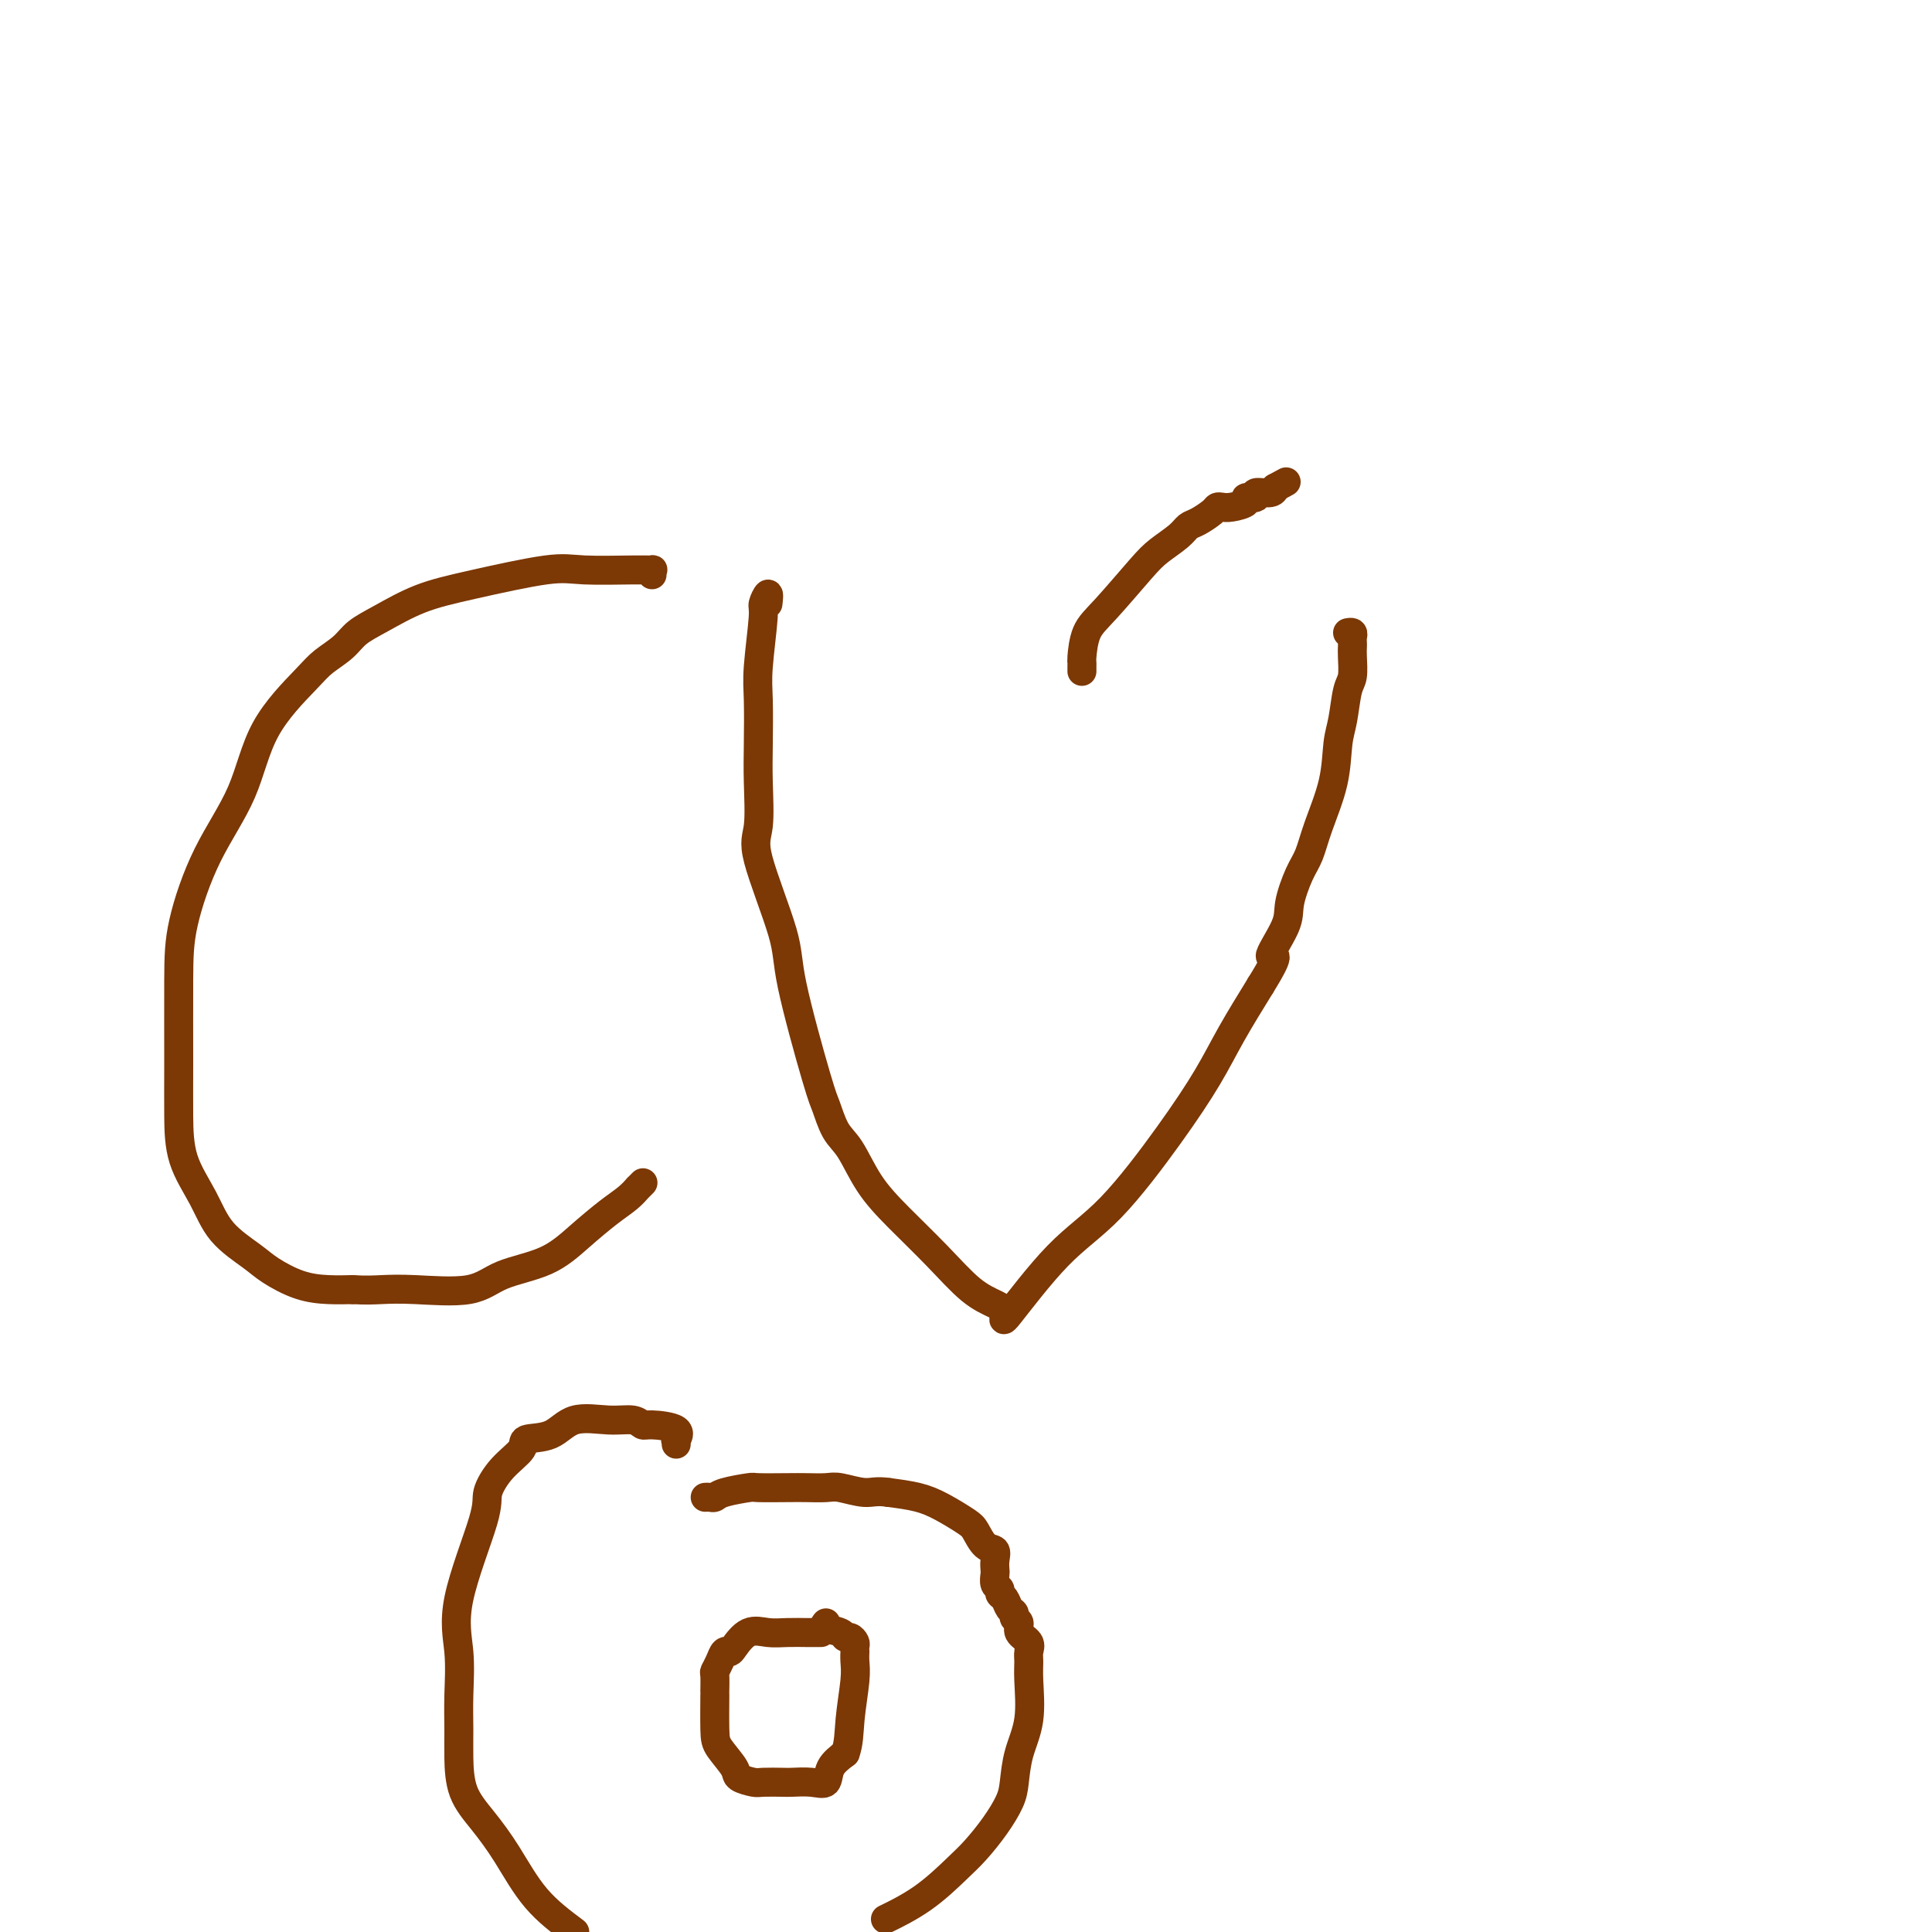 <svg viewBox='0 0 400 400' version='1.1' xmlns='http://www.w3.org/2000/svg' xmlns:xlink='http://www.w3.org/1999/xlink'><g fill='none' stroke='#7C3805' stroke-width='6' stroke-linecap='round' stroke-linejoin='round'><path d='M135,119c-0.050,-0.424 -0.100,-0.848 0,-1c0.100,-0.152 0.351,-0.031 0,0c-0.351,0.031 -1.305,-0.026 -4,0c-2.695,0.026 -7.133,0.135 -10,0c-2.867,-0.135 -4.165,-0.514 -8,0c-3.835,0.514 -10.209,1.922 -15,3c-4.791,1.078 -8.001,1.825 -11,3c-2.999,1.175 -5.789,2.778 -8,4c-2.211,1.222 -3.845,2.064 -5,3c-1.155,0.936 -1.832,1.967 -3,3c-1.168,1.033 -2.828,2.068 -4,3c-1.172,0.932 -1.855,1.761 -4,4c-2.145,2.239 -5.752,5.887 -8,10c-2.248,4.113 -3.138,8.691 -5,13c-1.862,4.309 -4.695,8.351 -7,13c-2.305,4.649 -4.081,9.907 -5,14c-0.919,4.093 -0.980,7.023 -1,12c-0.020,4.977 0.001,12.003 0,17c-0.001,4.997 -0.023,7.965 0,11c0.023,3.035 0.090,6.139 1,9c0.910,2.861 2.664,5.481 4,8c1.336,2.519 2.254,4.938 4,7c1.746,2.062 4.322,3.768 6,5c1.678,1.232 2.460,1.990 4,3c1.540,1.010 3.838,2.272 6,3c2.162,0.728 4.189,0.922 6,1c1.811,0.078 3.405,0.039 5,0'/><path d='M73,267c2.793,0.165 4.275,0.079 6,0c1.725,-0.079 3.691,-0.151 7,0c3.309,0.151 7.960,0.525 11,0c3.040,-0.525 4.470,-1.950 7,-3c2.530,-1.050 6.160,-1.725 9,-3c2.840,-1.275 4.889,-3.150 7,-5c2.111,-1.850 4.282,-3.676 6,-5c1.718,-1.324 2.982,-2.145 4,-3c1.018,-0.855 1.788,-1.745 2,-2c0.212,-0.255 -0.135,0.124 0,0c0.135,-0.124 0.753,-0.750 1,-1c0.247,-0.250 0.124,-0.125 0,0'/><path d='M159,125c0.121,-1.051 0.243,-2.102 0,-2c-0.243,0.102 -0.850,1.358 -1,2c-0.150,0.642 0.155,0.670 0,3c-0.155,2.330 -0.772,6.963 -1,10c-0.228,3.037 -0.066,4.479 0,7c0.066,2.521 0.036,6.119 0,9c-0.036,2.881 -0.077,5.043 0,8c0.077,2.957 0.273,6.708 0,9c-0.273,2.292 -1.013,3.125 0,7c1.013,3.875 3.779,10.792 5,15c1.221,4.208 0.896,5.708 2,11c1.104,5.292 3.637,14.378 5,19c1.363,4.622 1.554,4.782 2,6c0.446,1.218 1.145,3.495 2,5c0.855,1.505 1.865,2.237 3,4c1.135,1.763 2.394,4.556 4,7c1.606,2.444 3.560,4.541 6,7c2.440,2.459 5.368,5.282 8,8c2.632,2.718 4.969,5.331 7,7c2.031,1.669 3.755,2.395 5,3c1.245,0.605 2.010,1.090 2,2c-0.010,0.910 -0.797,2.245 1,0c1.797,-2.245 6.176,-8.070 10,-12c3.824,-3.930 7.091,-5.965 11,-10c3.909,-4.035 8.460,-10.071 12,-15c3.540,-4.929 6.068,-8.750 8,-12c1.932,-3.250 3.266,-5.929 5,-9c1.734,-3.071 3.867,-6.536 6,-10'/><path d='M261,204c5.076,-8.170 2.266,-5.594 2,-6c-0.266,-0.406 2.010,-3.795 3,-6c0.990,-2.205 0.692,-3.227 1,-5c0.308,-1.773 1.220,-4.298 2,-6c0.780,-1.702 1.427,-2.581 2,-4c0.573,-1.419 1.070,-3.378 2,-6c0.930,-2.622 2.291,-5.908 3,-9c0.709,-3.092 0.764,-5.991 1,-8c0.236,-2.009 0.652,-3.130 1,-5c0.348,-1.870 0.629,-4.490 1,-6c0.371,-1.510 0.831,-1.910 1,-3c0.169,-1.090 0.046,-2.870 0,-4c-0.046,-1.130 -0.016,-1.609 0,-2c0.016,-0.391 0.018,-0.693 0,-1c-0.018,-0.307 -0.056,-0.618 0,-1c0.056,-0.382 0.207,-0.834 0,-1c-0.207,-0.166 -0.774,-0.048 -1,0c-0.226,0.048 -0.113,0.024 0,0'/><path d='M224,139c-0.003,-0.306 -0.006,-0.612 0,-1c0.006,-0.388 0.021,-0.859 0,-1c-0.021,-0.141 -0.079,0.048 0,-1c0.079,-1.048 0.294,-3.334 1,-5c0.706,-1.666 1.905,-2.712 4,-5c2.095,-2.288 5.088,-5.816 7,-8c1.912,-2.184 2.743,-3.022 4,-4c1.257,-0.978 2.939,-2.094 4,-3c1.061,-0.906 1.502,-1.602 2,-2c0.498,-0.398 1.052,-0.498 2,-1c0.948,-0.502 2.290,-1.405 3,-2c0.710,-0.595 0.787,-0.881 1,-1c0.213,-0.119 0.563,-0.069 1,0c0.437,0.069 0.962,0.158 2,0c1.038,-0.158 2.590,-0.563 3,-1c0.410,-0.437 -0.321,-0.905 0,-1c0.321,-0.095 1.694,0.185 2,0c0.306,-0.185 -0.454,-0.833 0,-1c0.454,-0.167 2.122,0.147 3,0c0.878,-0.147 0.965,-0.756 1,-1c0.035,-0.244 0.017,-0.122 0,0'/><path d='M264,101c4.000,-2.167 2.000,-1.083 0,0'/><path d='M140,299c0.037,-0.475 0.074,-0.949 0,-1c-0.074,-0.051 -0.259,0.322 0,0c0.259,-0.322 0.960,-1.339 0,-2c-0.960,-0.661 -3.583,-0.964 -5,-1c-1.417,-0.036 -1.630,0.197 -2,0c-0.370,-0.197 -0.899,-0.825 -2,-1c-1.101,-0.175 -2.775,0.101 -5,0c-2.225,-0.101 -5.000,-0.581 -7,0c-2.000,0.581 -3.223,2.221 -5,3c-1.777,0.779 -4.107,0.697 -5,1c-0.893,0.303 -0.349,0.990 -1,2c-0.651,1.010 -2.496,2.342 -4,4c-1.504,1.658 -2.666,3.642 -3,5c-0.334,1.358 0.159,2.091 -1,6c-1.159,3.909 -3.971,10.994 -5,16c-1.029,5.006 -0.275,7.934 0,11c0.275,3.066 0.071,6.271 0,9c-0.071,2.729 -0.008,4.981 0,7c0.008,2.019 -0.038,3.805 0,6c0.038,2.195 0.159,4.798 1,7c0.841,2.202 2.401,4.003 4,6c1.599,1.997 3.238,4.192 5,7c1.762,2.808 3.646,6.231 6,9c2.354,2.769 5.177,4.885 8,7'/><path d='M184,397c-0.606,0.295 -1.211,0.590 0,0c1.211,-0.590 4.240,-2.065 7,-4c2.760,-1.935 5.251,-4.329 7,-6c1.749,-1.671 2.758,-2.619 4,-4c1.242,-1.381 2.719,-3.195 4,-5c1.281,-1.805 2.368,-3.603 3,-5c0.632,-1.397 0.811,-2.394 1,-4c0.189,-1.606 0.390,-3.820 1,-6c0.610,-2.180 1.630,-4.327 2,-7c0.370,-2.673 0.091,-5.871 0,-8c-0.091,-2.129 0.005,-3.190 0,-4c-0.005,-0.810 -0.110,-1.369 0,-2c0.110,-0.631 0.437,-1.335 0,-2c-0.437,-0.665 -1.637,-1.290 -2,-2c-0.363,-0.710 0.110,-1.503 0,-2c-0.110,-0.497 -0.804,-0.696 -1,-1c-0.196,-0.304 0.106,-0.712 0,-1c-0.106,-0.288 -0.621,-0.457 -1,-1c-0.379,-0.543 -0.623,-1.459 -1,-2c-0.377,-0.541 -0.885,-0.708 -1,-1c-0.115,-0.292 0.165,-0.711 0,-1c-0.165,-0.289 -0.775,-0.449 -1,-1c-0.225,-0.551 -0.066,-1.494 0,-2c0.066,-0.506 0.039,-0.576 0,-1c-0.039,-0.424 -0.091,-1.201 0,-2c0.091,-0.799 0.325,-1.621 0,-2c-0.325,-0.379 -1.208,-0.315 -2,-1c-0.792,-0.685 -1.494,-2.120 -2,-3c-0.506,-0.880 -0.816,-1.205 -2,-2c-1.184,-0.795 -3.242,-2.060 -5,-3c-1.758,-0.940 -3.217,-1.554 -5,-2c-1.783,-0.446 -3.892,-0.723 -6,-1'/><path d='M184,309c-2.565,-0.403 -3.477,0.088 -5,0c-1.523,-0.088 -3.656,-0.755 -5,-1c-1.344,-0.245 -1.901,-0.066 -3,0c-1.099,0.066 -2.742,0.021 -4,0c-1.258,-0.021 -2.130,-0.016 -4,0c-1.870,0.016 -4.739,0.043 -6,0c-1.261,-0.043 -0.916,-0.155 -2,0c-1.084,0.155 -3.597,0.577 -5,1c-1.403,0.423 -1.696,0.845 -2,1c-0.304,0.155 -0.620,0.042 -1,0c-0.380,-0.042 -0.823,-0.012 -1,0c-0.177,0.012 -0.089,0.006 0,0'/><path d='M170,338c-0.828,-0.002 -1.656,-0.003 -2,0c-0.344,0.003 -0.204,0.011 -1,0c-0.796,-0.011 -2.528,-0.041 -4,0c-1.472,0.041 -2.685,0.153 -4,0c-1.315,-0.153 -2.733,-0.571 -4,0c-1.267,0.571 -2.382,2.132 -3,3c-0.618,0.868 -0.740,1.042 -1,1c-0.260,-0.042 -0.658,-0.301 -1,0c-0.342,0.301 -0.627,1.160 -1,2c-0.373,0.840 -0.832,1.660 -1,2c-0.168,0.340 -0.044,0.200 0,1c0.044,0.800 0.009,2.539 0,3c-0.009,0.461 0.009,-0.357 0,1c-0.009,1.357 -0.045,4.889 0,7c0.045,2.111 0.170,2.800 1,4c0.830,1.200 2.366,2.910 3,4c0.634,1.090 0.367,1.560 1,2c0.633,0.440 2.168,0.849 3,1c0.832,0.151 0.962,0.043 2,0c1.038,-0.043 2.983,-0.020 4,0c1.017,0.020 1.104,0.039 2,0c0.896,-0.039 2.601,-0.134 4,0c1.399,0.134 2.492,0.498 3,0c0.508,-0.498 0.431,-1.856 1,-3c0.569,-1.144 1.785,-2.072 3,-3'/><path d='M175,363c0.785,-2.084 0.746,-4.295 1,-7c0.254,-2.705 0.800,-5.905 1,-8c0.200,-2.095 0.054,-3.086 0,-4c-0.054,-0.914 -0.017,-1.751 0,-2c0.017,-0.249 0.015,0.092 0,0c-0.015,-0.092 -0.043,-0.616 0,-1c0.043,-0.384 0.158,-0.627 0,-1c-0.158,-0.373 -0.589,-0.874 -1,-1c-0.411,-0.126 -0.804,0.124 -1,0c-0.196,-0.124 -0.197,-0.621 -1,-1c-0.803,-0.379 -2.409,-0.641 -3,-1c-0.591,-0.359 -0.169,-0.817 0,-1c0.169,-0.183 0.084,-0.092 0,0'/></g>
</svg>